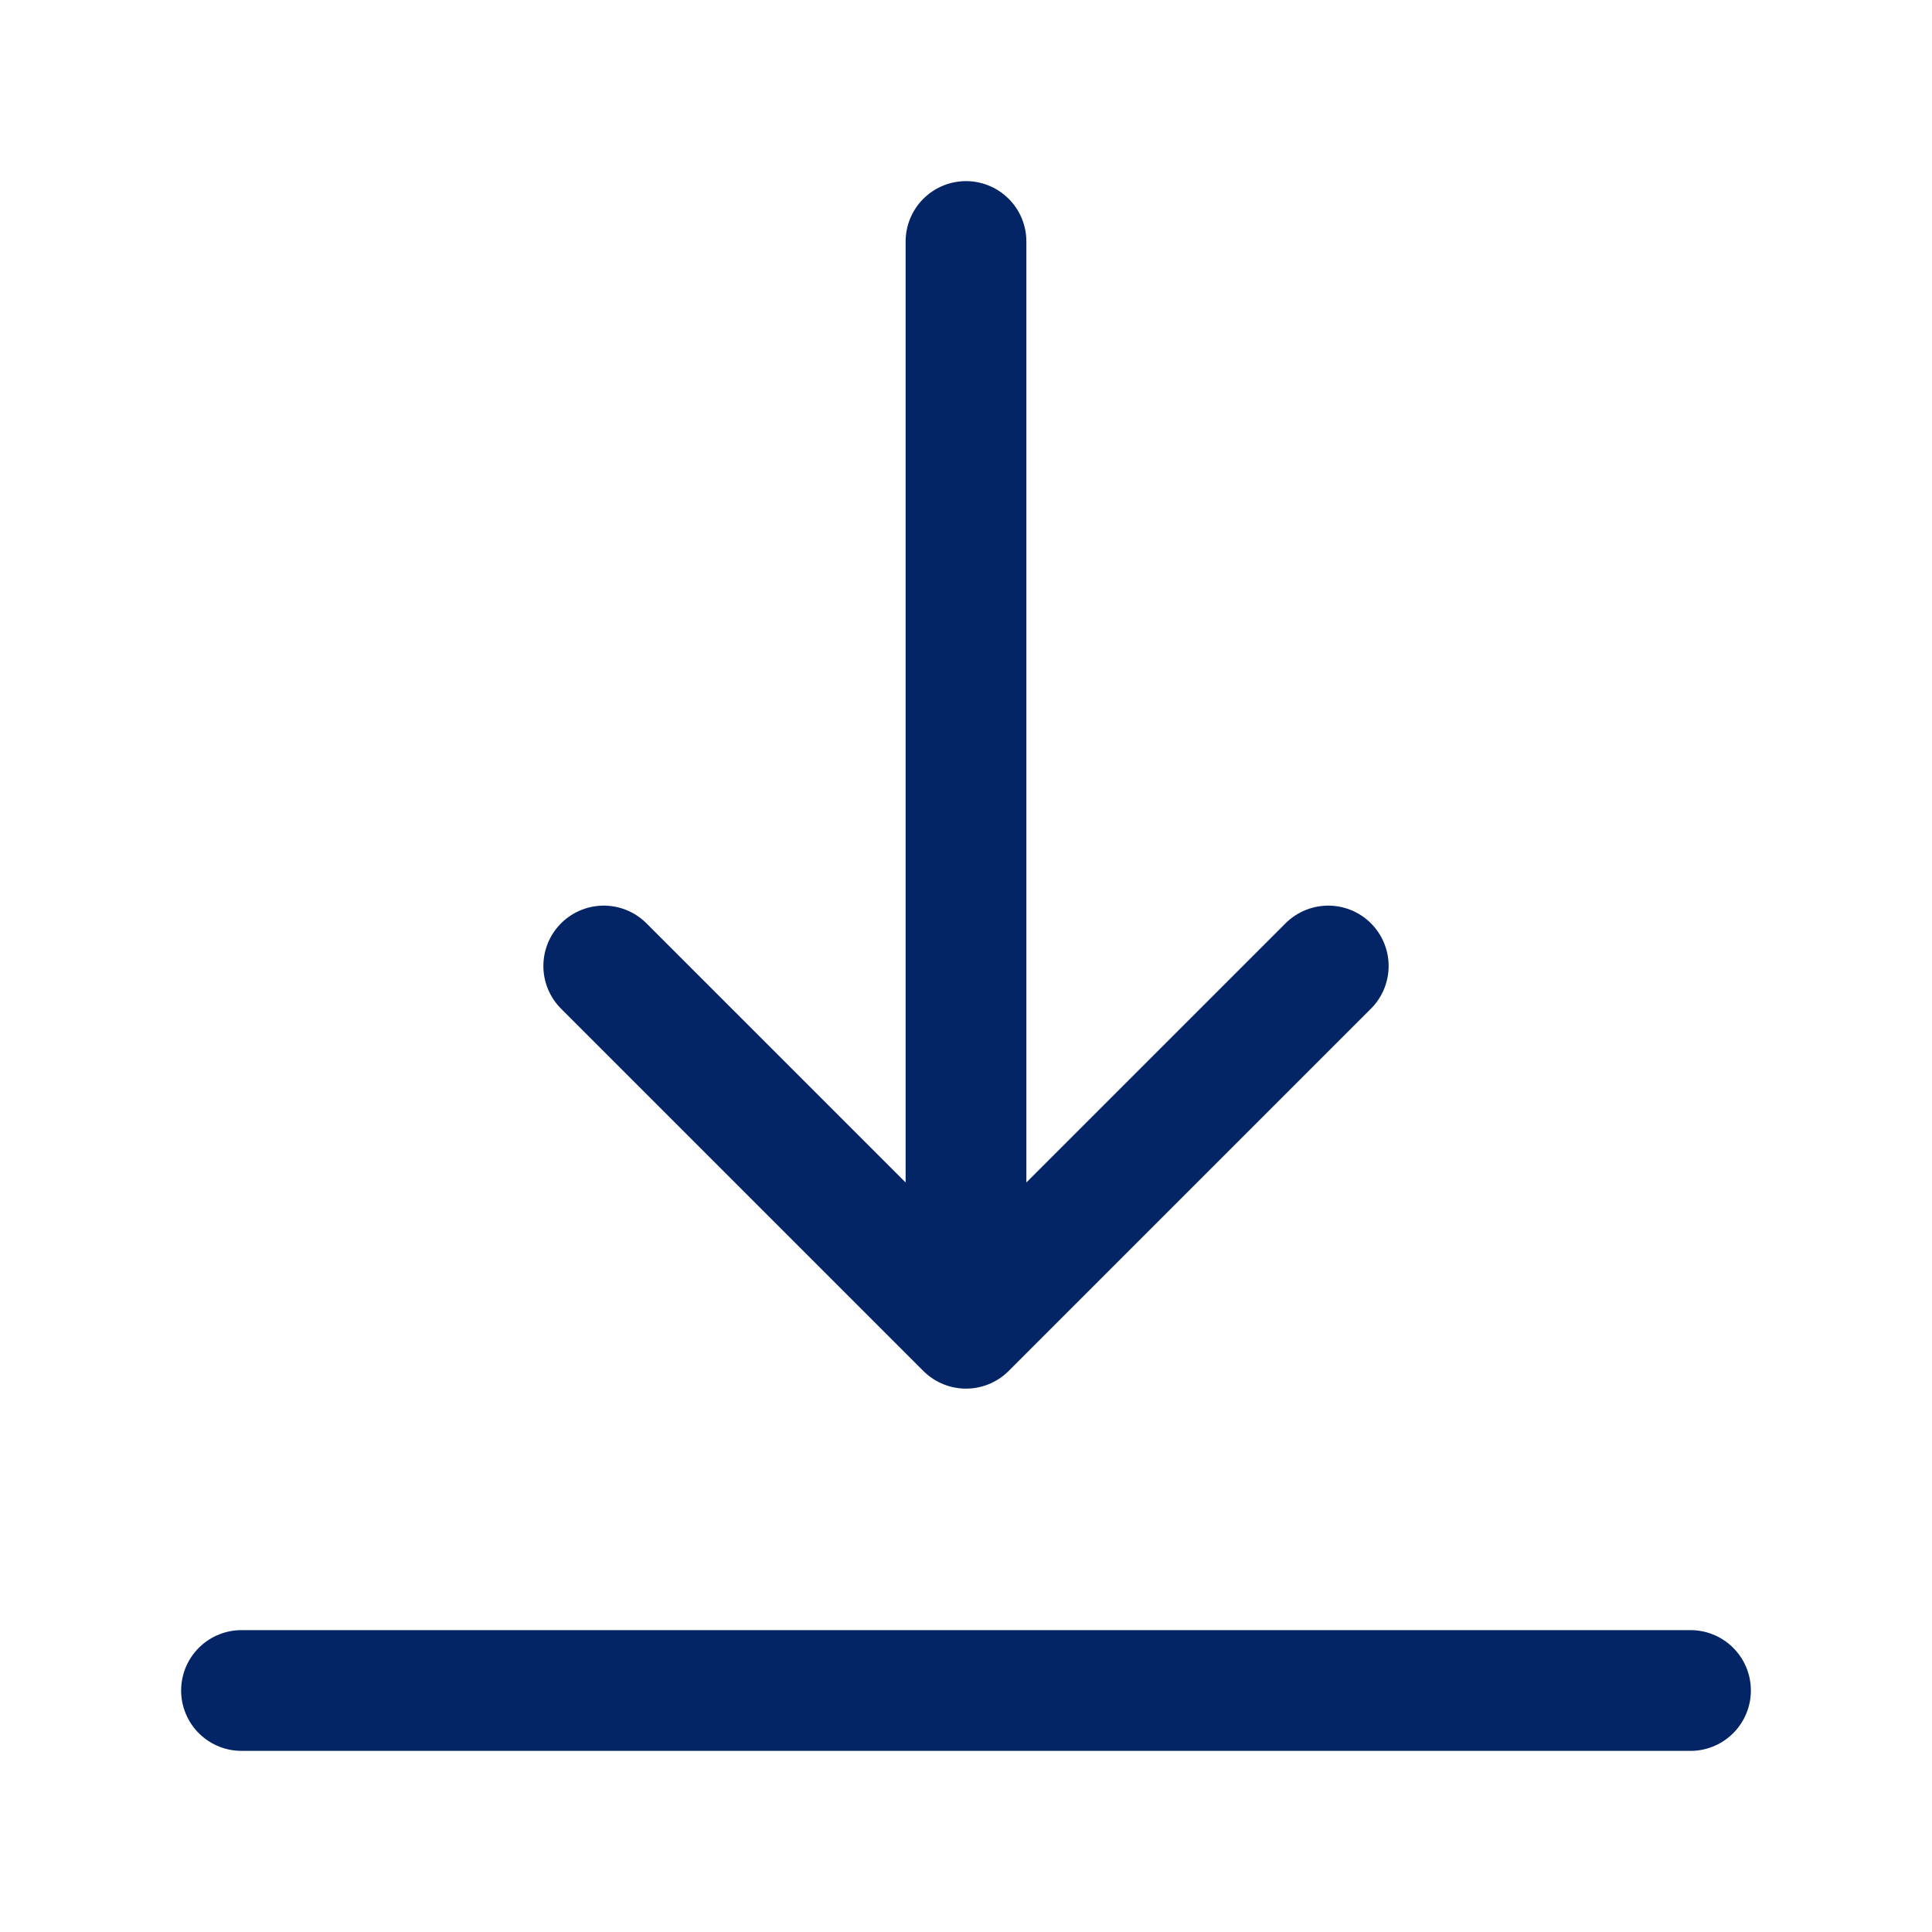 <svg width="24" height="24" viewBox="0 0 24 24" fill="none" xmlns="http://www.w3.org/2000/svg">
<path d="M16.5 12L12 16.5M12 16.5L7.5 12M12 16.5V3M3 21H21" stroke="#032465" stroke-width="1.5" stroke-linecap="round"/>
</svg>
